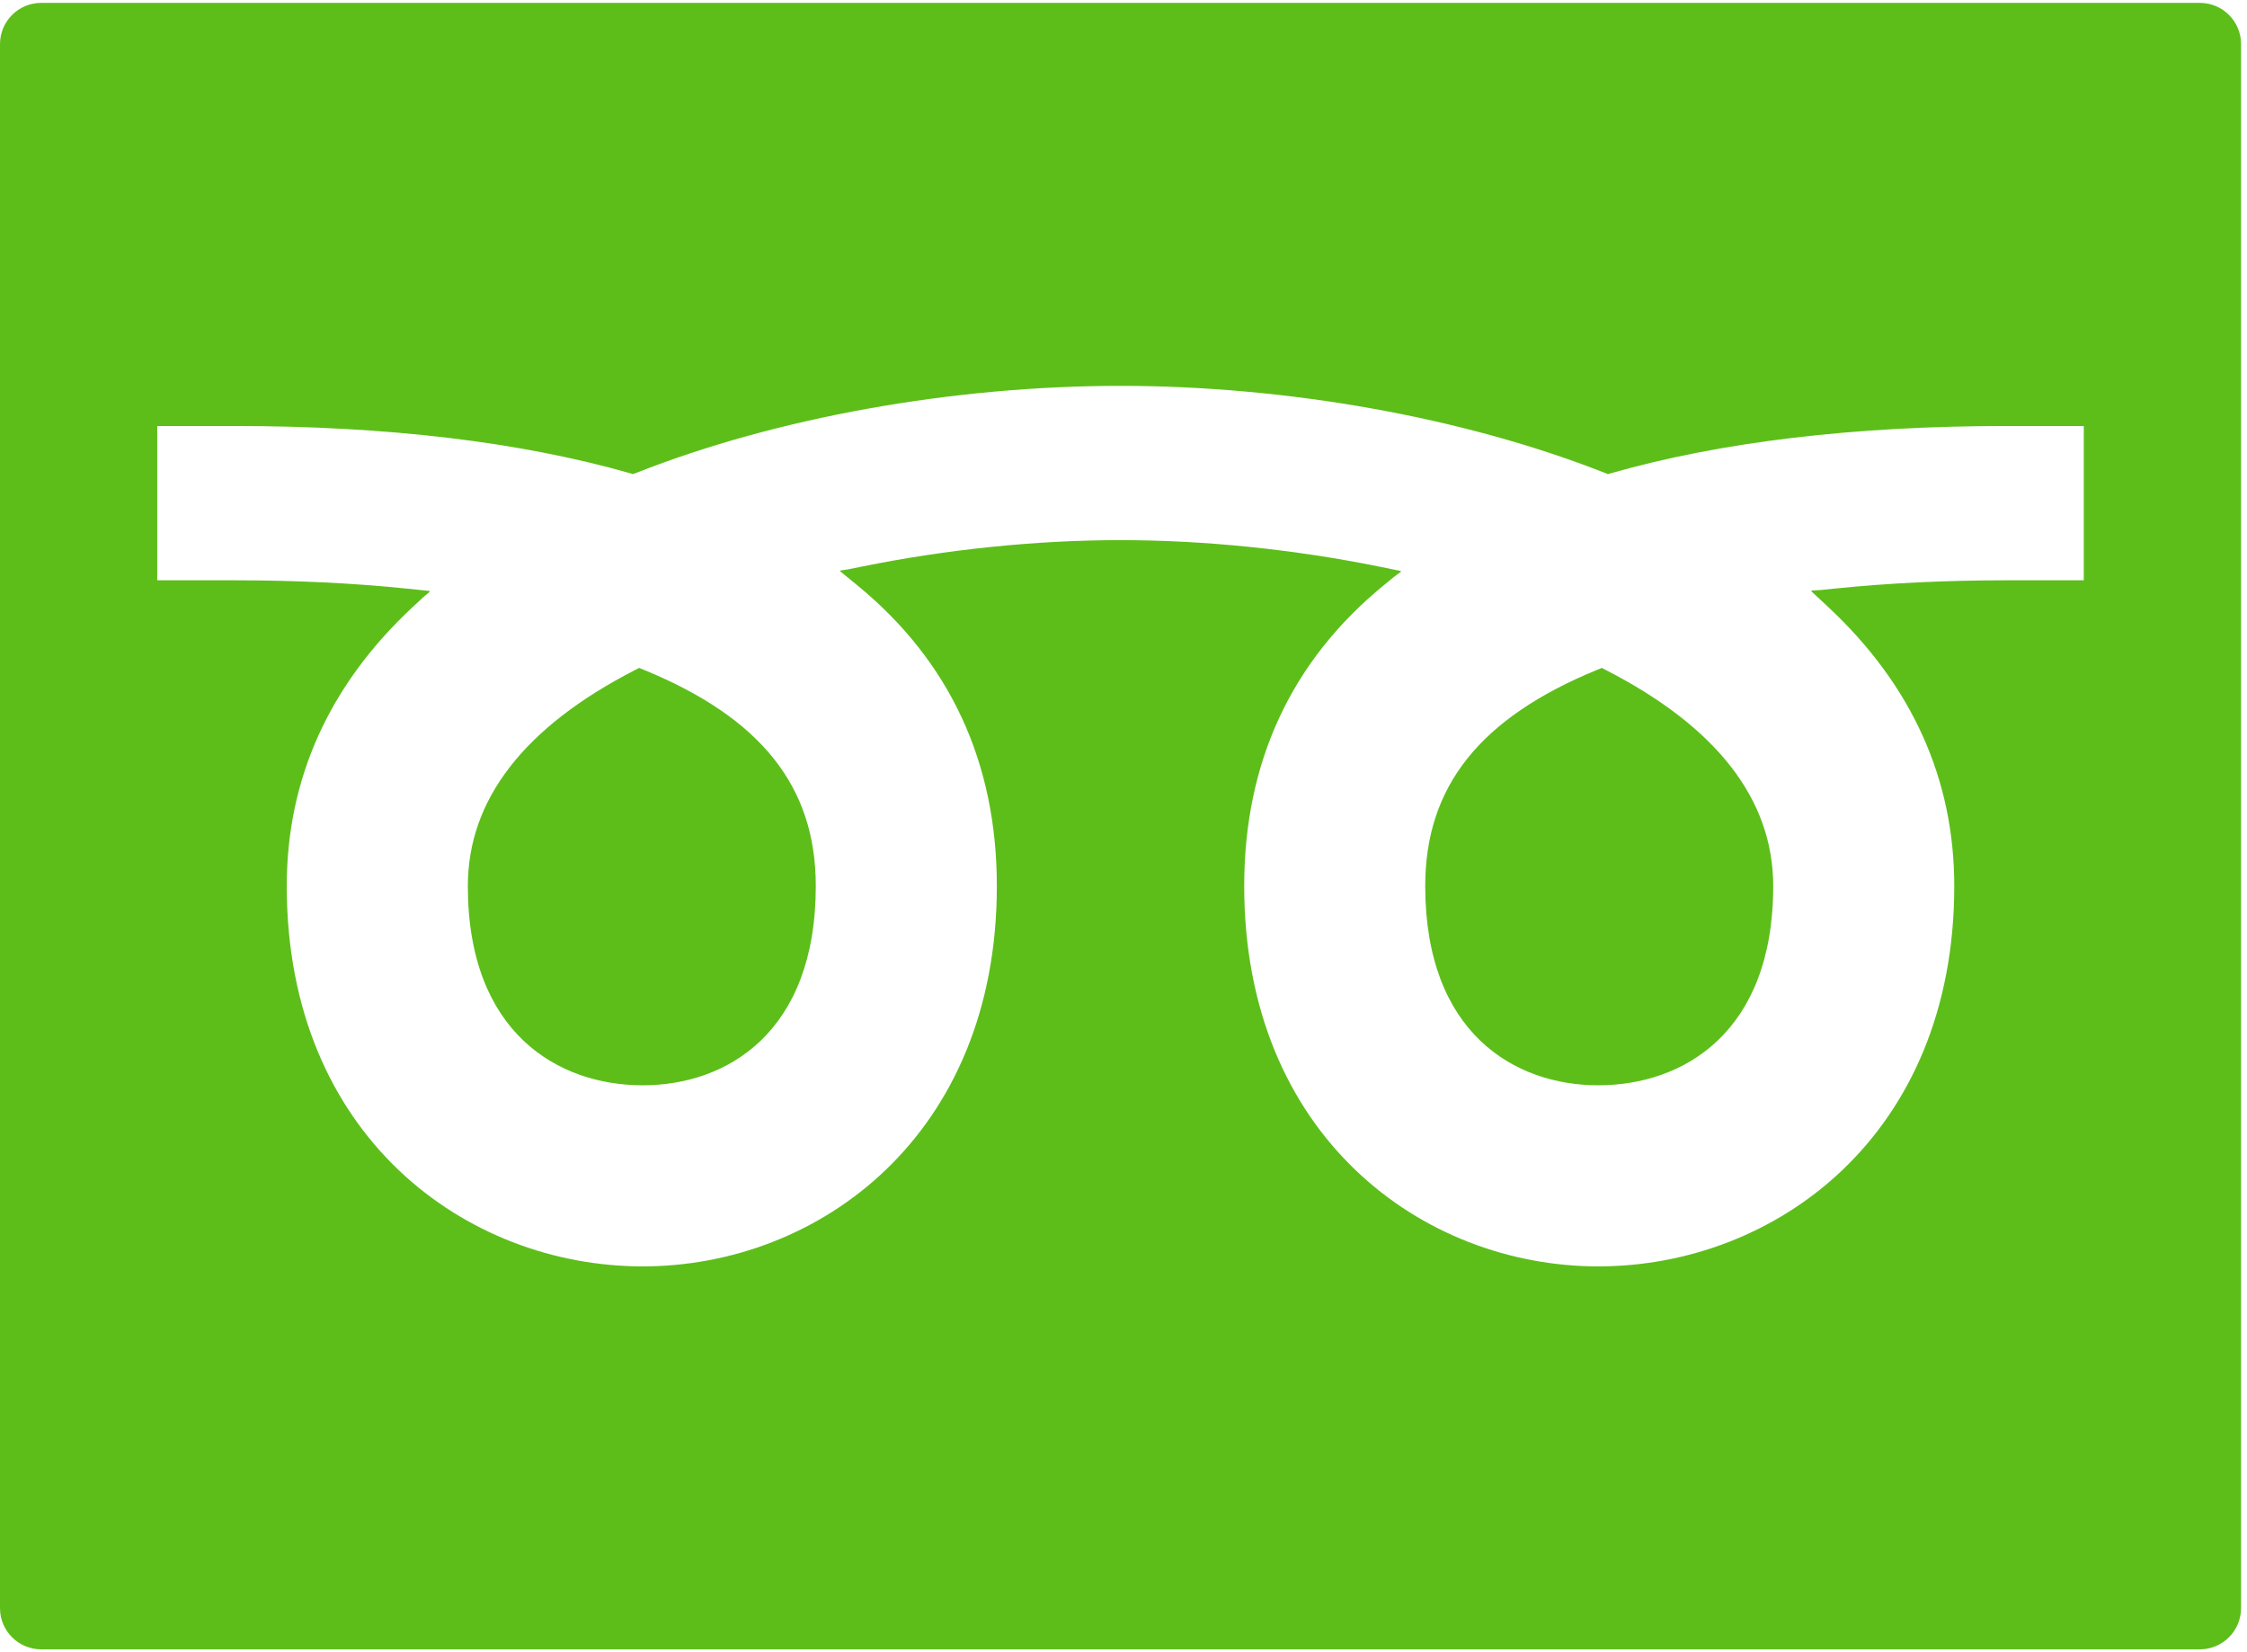 <svg width="68" height="50" viewBox="0 0 68 50" fill="none" xmlns="http://www.w3.org/2000/svg">
<path d="M48.605 20.28L48.474 20.212L48.34 20.268C44.786 21.724 43.131 23.804 43.131 26.814C43.131 31.26 45.836 32.844 48.368 32.844C50.927 32.844 53.662 31.26 53.662 26.814C53.662 24.202 51.961 22.003 48.605 20.28Z" fill="#5DBE1A"/>
<path d="M66.573 0.087H1.246C0.558 0.087 0 0.645 0 1.334V48.666C0 49.355 0.558 49.913 1.246 49.913H66.573C67.261 49.913 67.82 49.355 67.82 48.666V1.334C67.82 0.645 67.261 0.087 66.573 0.087ZM55.092 17.856L54.821 17.87L54.835 17.883L54.807 17.886L55.319 18.363C57.855 20.726 59.141 23.57 59.141 26.814C59.141 34.37 53.722 38.324 48.368 38.324C43.043 38.324 37.653 34.37 37.653 26.814C37.653 23.067 39.076 20.003 41.883 17.706L42.191 17.454L42.398 17.302L42.381 17.299L42.402 17.282L41.745 17.148C39.16 16.624 36.449 16.346 33.906 16.346C31.359 16.346 28.651 16.624 26.073 17.148L25.68 17.228L25.431 17.265L25.444 17.276L25.417 17.281L25.936 17.706C28.743 20.003 30.167 23.067 30.167 26.814C30.167 34.37 24.776 38.324 19.451 38.324C14.098 38.324 8.678 34.37 8.678 26.814C8.678 23.564 9.964 20.721 12.498 18.362L12.799 18.082L13.009 17.906L12.991 17.904L13.011 17.885L12.314 17.813C10.685 17.645 8.929 17.561 7.094 17.561H4.759V12.892H7.094C11.71 12.892 15.734 13.371 19.056 14.318L19.159 14.347L19.26 14.308C23.505 12.635 28.843 11.677 33.906 11.677C38.966 11.677 44.307 12.635 48.56 14.308L48.66 14.347L48.763 14.318C52.084 13.371 56.109 12.892 60.726 12.892H63.061V17.561H60.726C58.888 17.561 57.13 17.646 55.503 17.814L55.092 17.856Z" fill="#5DBE1A"/>
<path d="M19.479 20.268L19.343 20.212L19.213 20.279C15.858 22.003 14.158 24.202 14.158 26.813C14.158 31.26 16.892 32.844 19.451 32.844C21.983 32.844 24.688 31.26 24.688 26.813C24.688 23.804 23.032 21.724 19.479 20.268Z" fill="#5DBE1A"/>
</svg>
